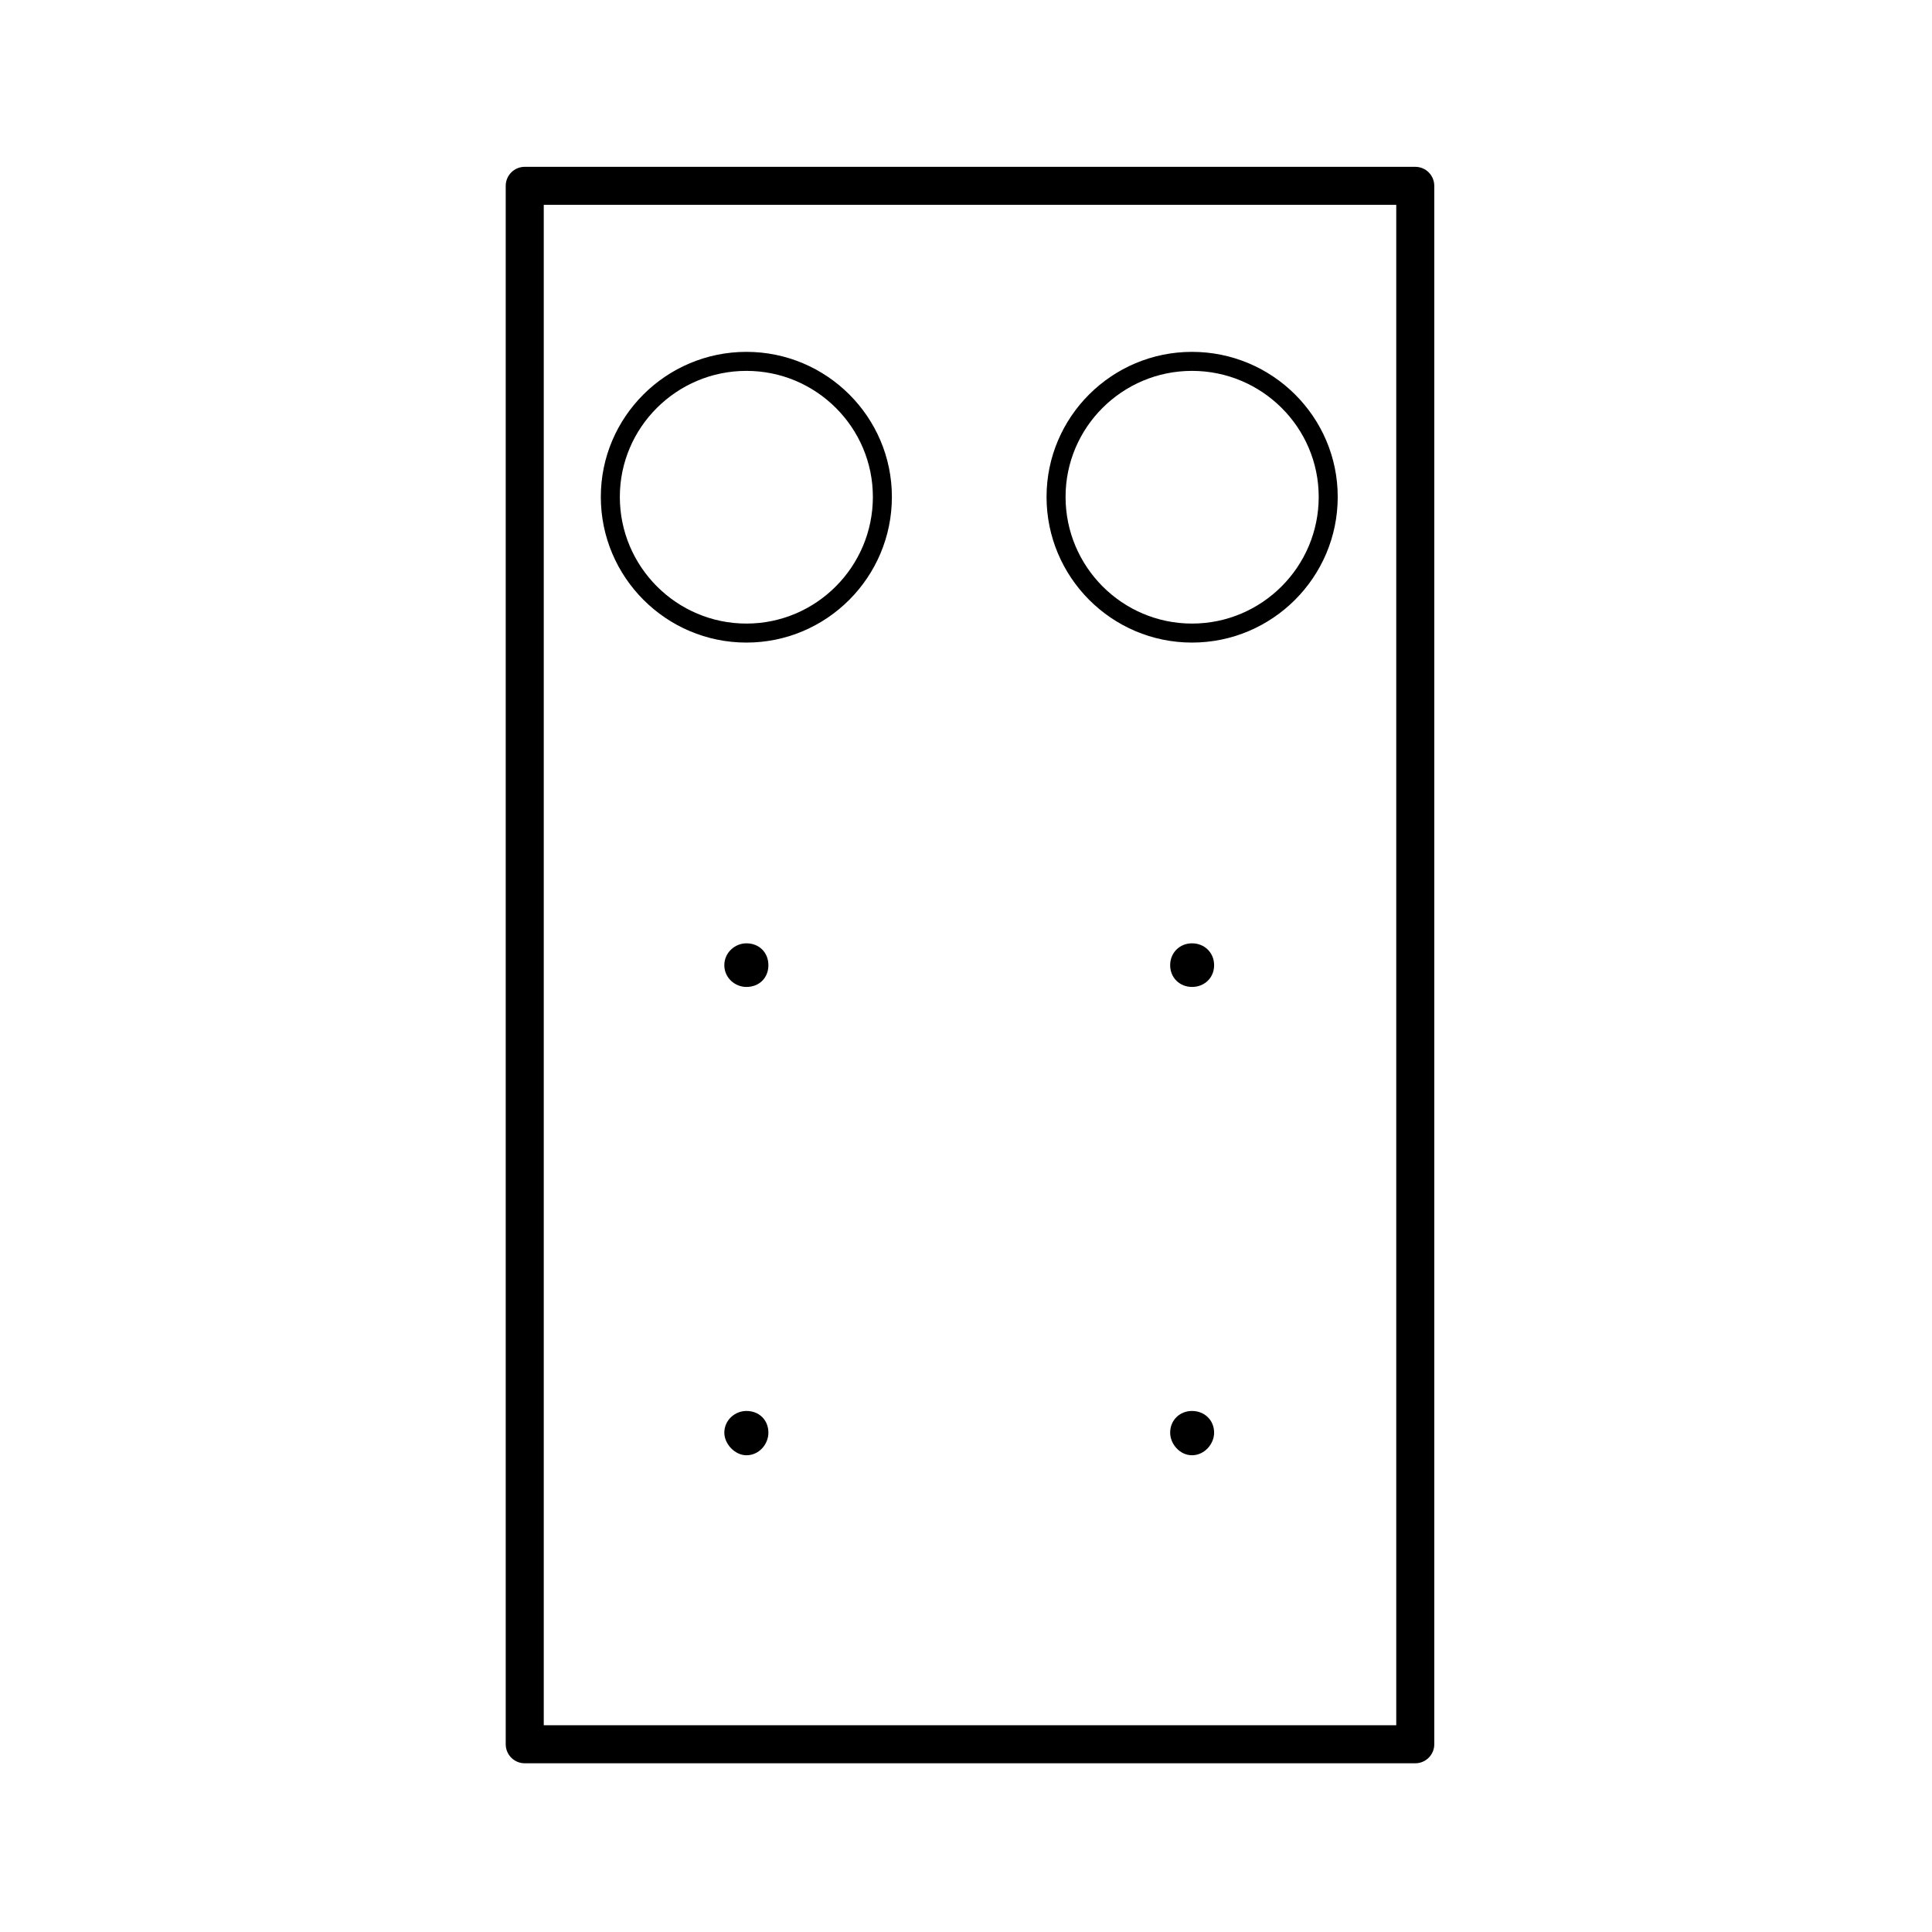 <?xml version="1.0" encoding="UTF-8"?>
<!-- Uploaded to: SVG Repo, www.svgrepo.com, Generator: SVG Repo Mixer Tools -->
<svg fill="#000000" width="800px" height="800px" version="1.1" viewBox="144 144 512 512" xmlns="http://www.w3.org/2000/svg">
 <g>
  <path d="m341.81 314.29c21.262 0 38.551-17.32 38.551-38.605 0-21.195-17.297-38.438-38.551-38.438-21.277 0-38.586 17.242-38.586 38.438 0 21.289 17.312 38.605 38.586 38.605zm0-72.004c18.48 0 33.512 14.984 33.512 33.398 0 18.512-15.035 33.57-33.512 33.57-18.496 0-33.547-15.059-33.547-33.57 0-18.414 15.055-33.398 33.547-33.398z"/>
  <path d="m459.89 314.29c21.297 0 38.621-17.32 38.621-38.605 0-21.195-17.324-38.438-38.621-38.438-21.254 0-38.543 17.242-38.543 38.438-0.004 21.289 17.285 38.605 38.543 38.605zm0-72.004c18.52 0 33.582 14.984 33.582 33.398 0 18.512-15.062 33.57-33.582 33.57-18.48 0-33.504-15.059-33.504-33.57-0.004-18.414 15.023-33.398 33.504-33.398z"/>
  <path d="m519.06 188.21h-236c-2.781 0-5.039 2.254-5.039 5.039v413c0 2.785 2.258 5.039 5.039 5.039h236c2.781 0 5.039-2.254 5.039-5.039v-413c0-2.785-2.258-5.039-5.039-5.039zm-5.039 413h-225.92v-402.93h225.92z"/>
  <path d="m341.81 517.92c-3.055 0-5.856 2.422-5.856 5.758 0 2.988 2.801 5.981 5.856 5.981 3.41 0 5.824-2.992 5.824-5.981 0-3.332-2.414-5.758-5.824-5.758z"/>
  <path d="m341.81 393.99c-3.055 0-5.856 2.465-5.856 5.801 0 3.336 2.801 5.758 5.856 5.758 3.41 0 5.824-2.418 5.824-5.758 0-3.344-2.414-5.801-5.824-5.801z"/>
  <path d="m459.89 517.92c-3.231 0-5.785 2.422-5.785 5.758 0 2.988 2.559 5.981 5.785 5.981 3.305 0 5.863-2.992 5.863-5.981 0-3.332-2.559-5.758-5.863-5.758z"/>
  <path d="m459.89 393.99c-3.231 0-5.785 2.465-5.785 5.801 0 3.336 2.559 5.758 5.785 5.758 3.305 0 5.863-2.418 5.863-5.758 0-3.344-2.559-5.801-5.863-5.801z"/>
 </g>
</svg>